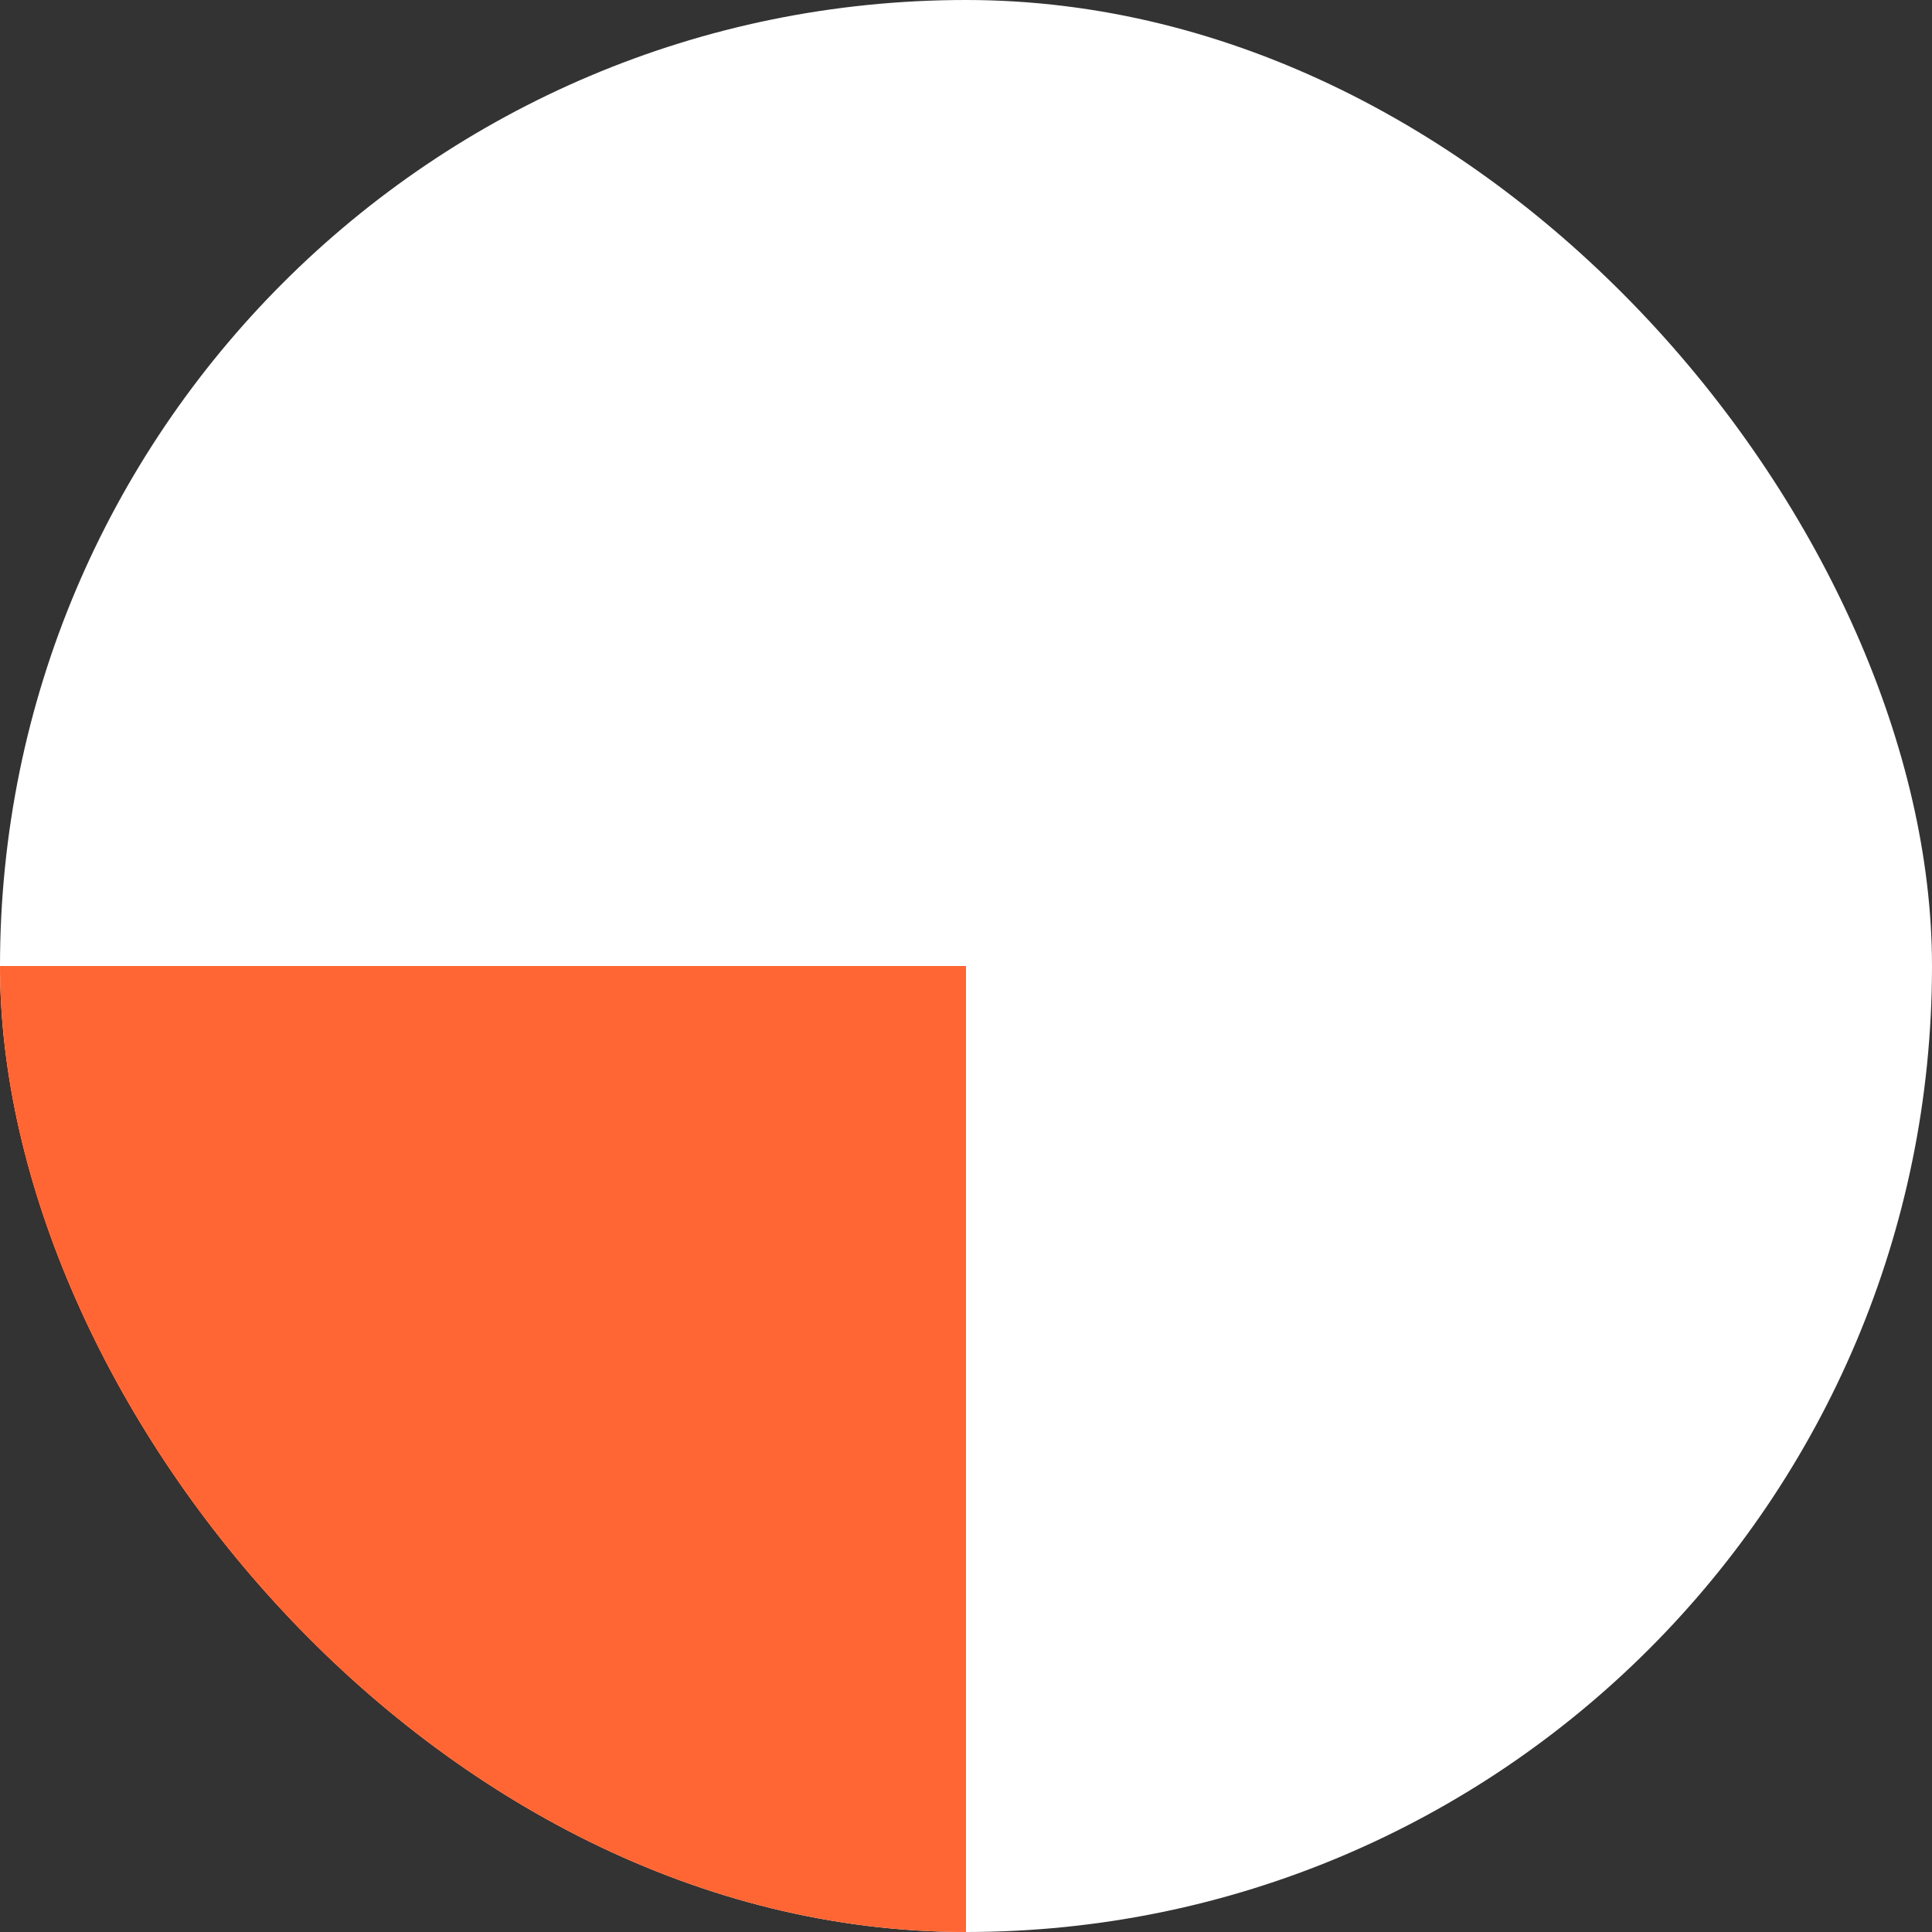 <svg xmlns="http://www.w3.org/2000/svg" fill="none" viewBox="0 0 42 42" height="42" width="42">
<rect x="0" y="0" width="42" height="42" fill="#333333" stroke="none"/>
<g clip-path="url(#clip0_280_374)">
<rect fill="white" rx="21" height="42" width="42"></rect>
<path fill="#FF6633" d="M21 42C18.242 42 15.511 41.457 12.964 40.401C10.416 39.346 8.101 37.799 6.151 35.849C4.201 33.899 2.654 31.584 1.599 29.036C0.543 26.488 -2.41091e-07 23.758 0 21L21 21V42Z"></path>
</g>
<defs>
<clipPath id="clip0_280_374">
<rect fill="white" rx="21" height="42" width="42"></rect>
</clipPath>
</defs>
</svg>

